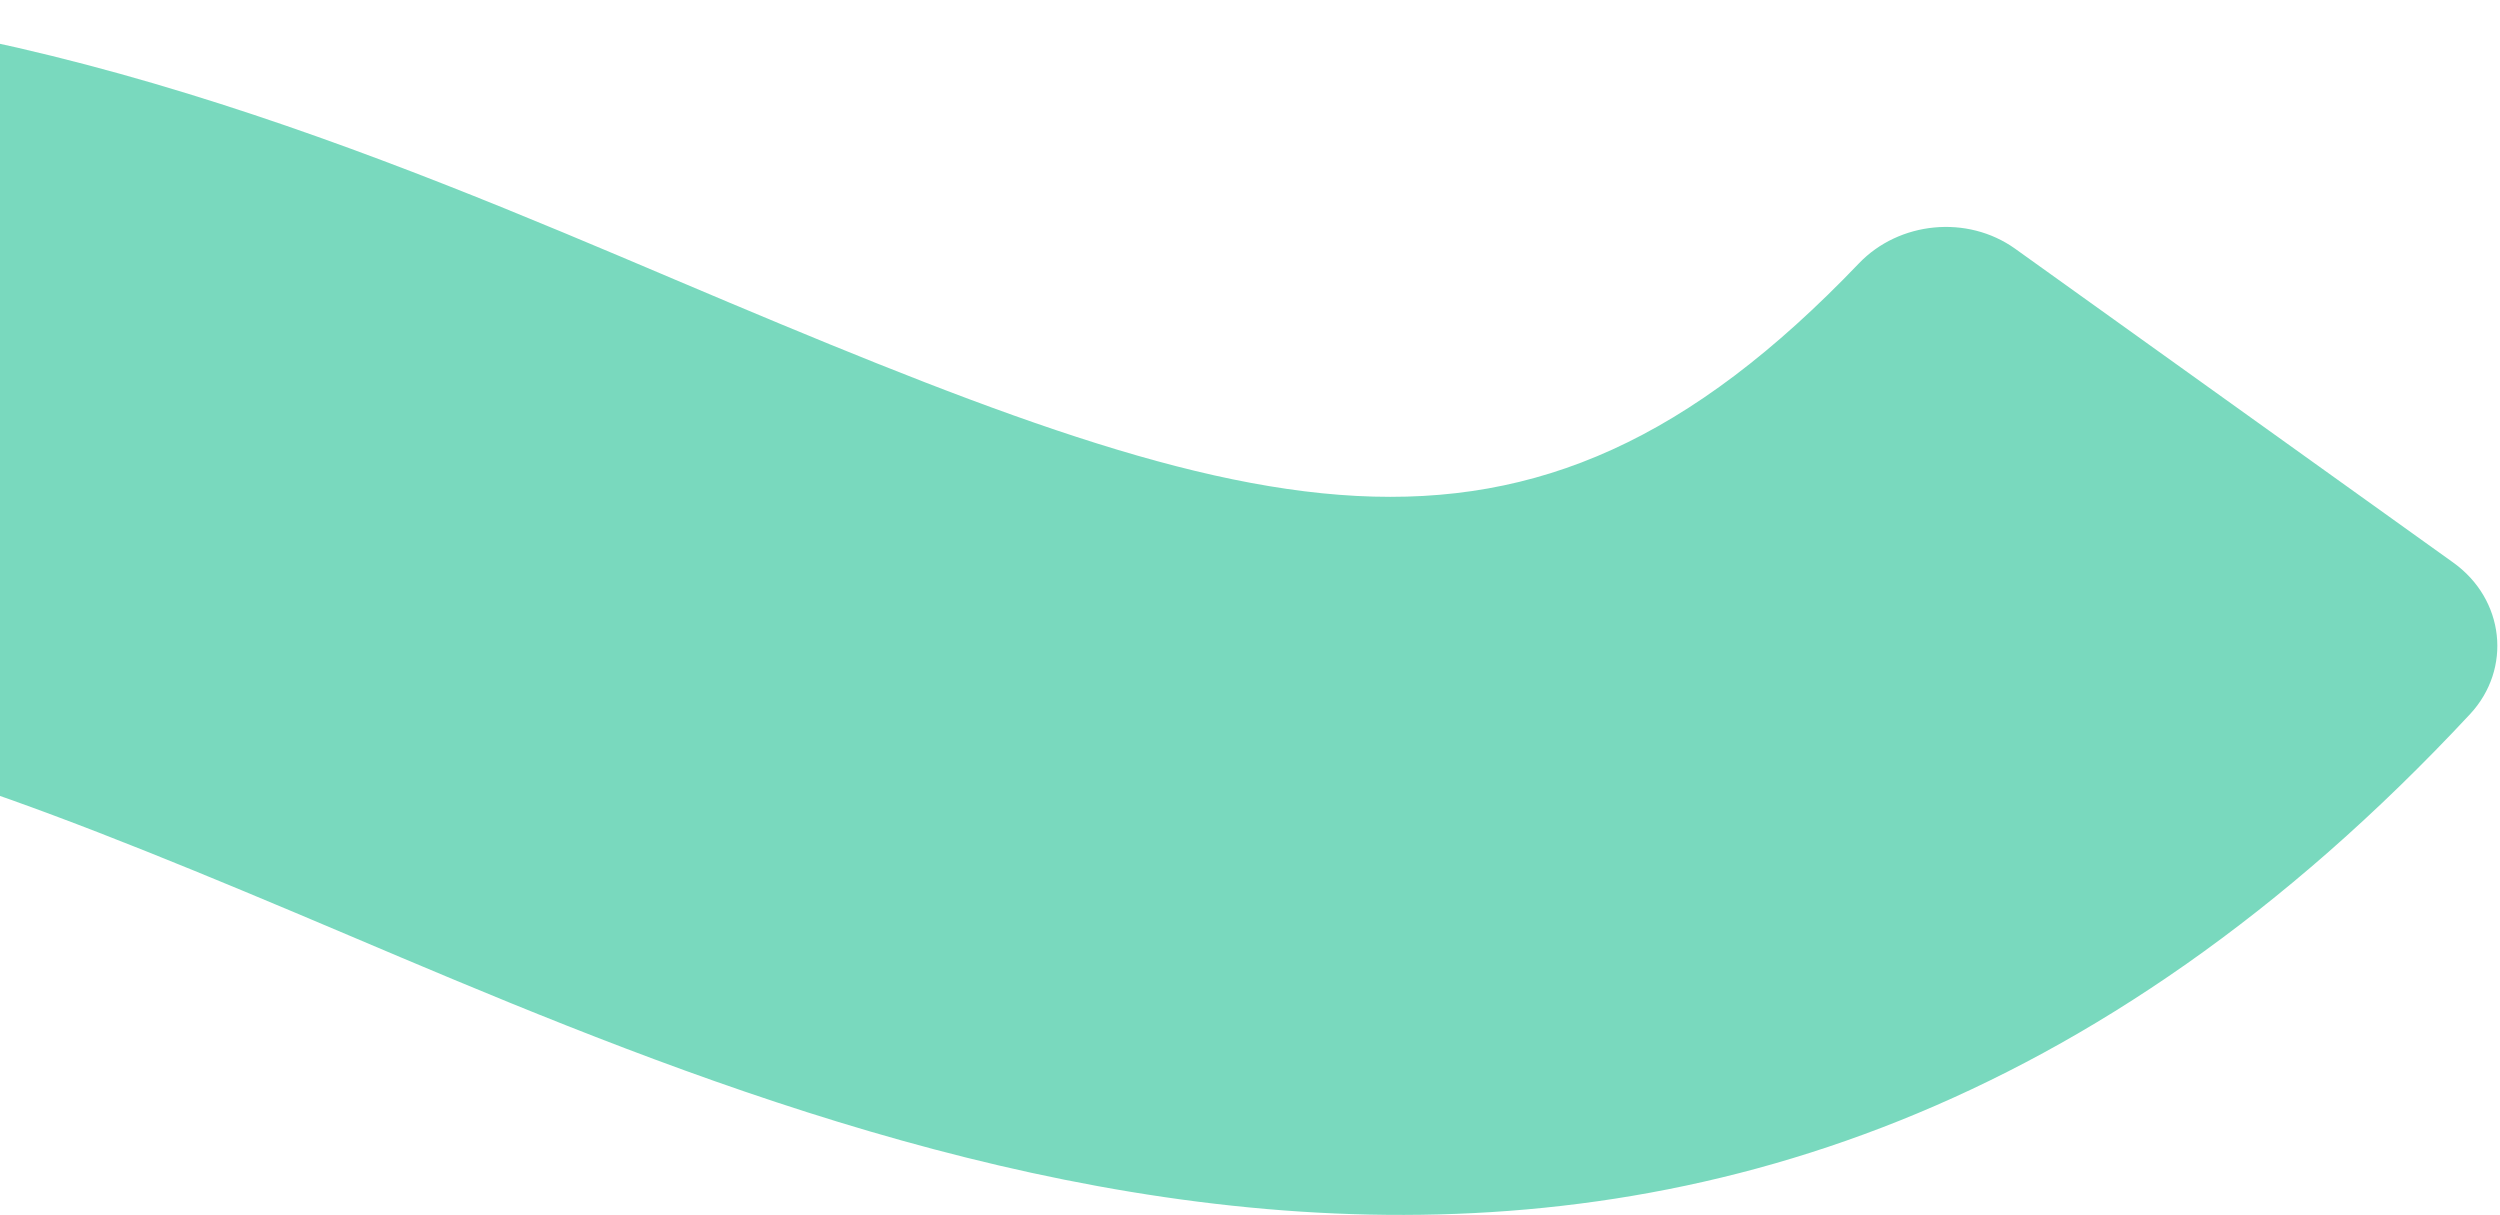 <svg width="677" height="329" viewBox="0 0 677 329" fill="none" xmlns="http://www.w3.org/2000/svg">
<path d="M-102.073 -0C-196.494 -0 -296.257 33.282 -391.591 135.612C-403.079 147.931 -400.941 166.717 -387.027 176.695L-268.383 261.656C-255.404 270.956 -236.925 269.047 -226.06 257.693C-134.445 161.892 -61.754 187.043 94.382 253.258C243.393 316.475 466.142 410.921 668.853 193.429C680.341 181.089 678.248 162.282 664.311 152.324L545.712 67.364C532.732 58.084 514.253 59.973 503.389 71.327C411.751 167.128 339.06 141.976 182.88 75.762C103.955 42.254 4.325 -0 -102.073 -0Z" fill="#79D9BE"/>
</svg>
